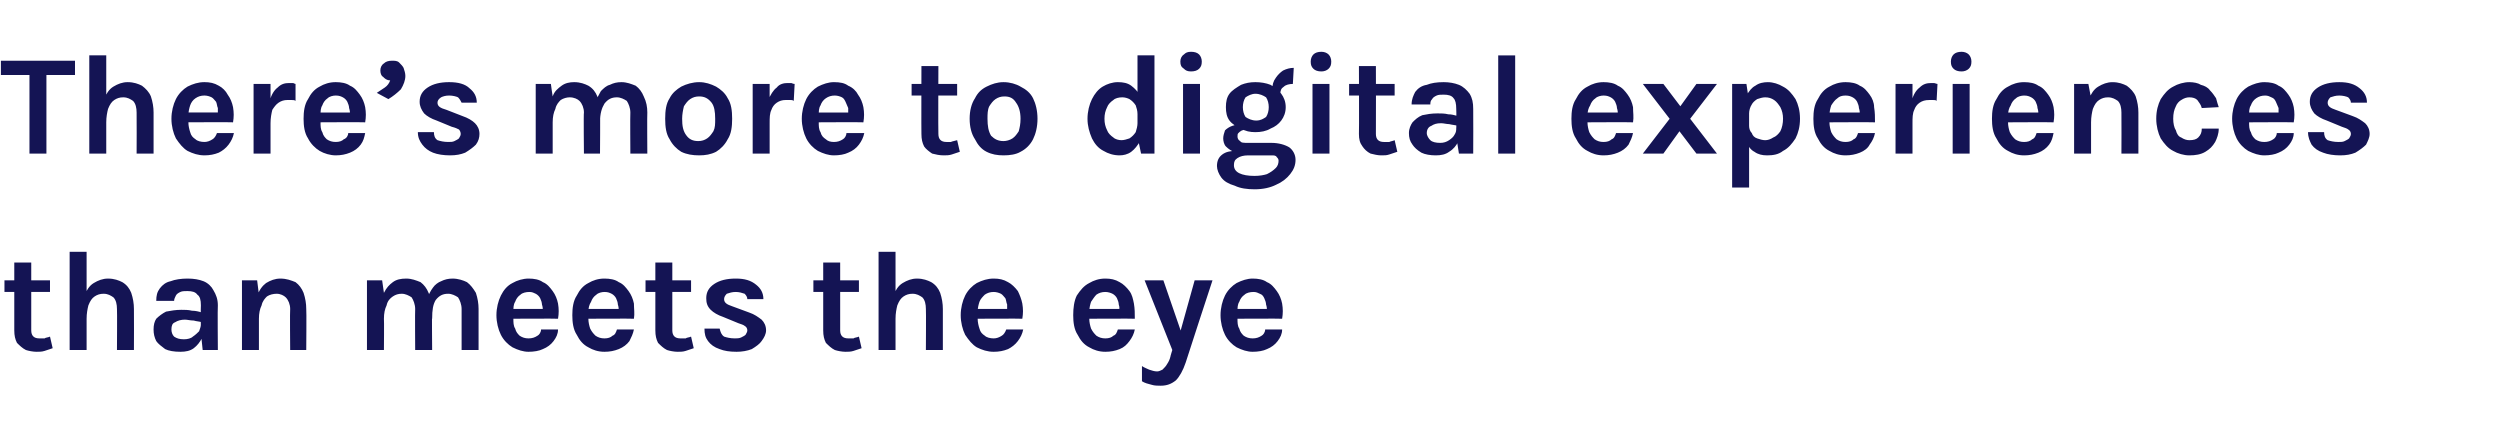 <?xml version="1.0" standalone="no"?><!DOCTYPE svg PUBLIC "-//W3C//DTD SVG 1.1//EN" "http://www.w3.org/Graphics/SVG/1.1/DTD/svg11.dtd"><svg xmlns="http://www.w3.org/2000/svg" version="1.1" width="280px" height="50.1px" viewBox="0 -1 280 50.1" style="top:-1px"><desc>There s more to digital experiences than meets the eye</desc><defs/><g id="Polygon34692"><path d="m4.1 38.4c-.4 0-.9-.1-1.2-.2c-.4-.2-.7-.5-1-.8c-.2-.4-.3-.8-.3-1.4c0 .03 0-7.6 0-7.6l1.9 0c0 0-.01 7.57 0 7.6c0 .6.3.9.9.9c.2 0 .4 0 .6 0c.1-.1.4-.1.6-.2c0 0 .3 1.3.3 1.3c-.3.1-.6.2-.9.3c-.3.1-.6.1-.9.1zm-3.6-6.7l0-1.3l5.1 0l0 1.3l-5.1 0zm12.6 6.5c0 0 .03-4.55 0-4.6c0-.5-.1-1-.4-1.3c-.3-.2-.6-.4-1.1-.4c-.4 0-.7.1-1 .3c-.3.2-.5.5-.7 1c-.1.4-.2.9-.2 1.5c0 0-.6 0-.6 0c0-1 .1-1.8.3-2.5c.3-.7.6-1.2 1.1-1.5c.5-.3 1-.5 1.6-.5c.7 0 1.2.2 1.6.4c.5.3.8.7 1 1.2c.2.6.3 1.2.3 1.8c.02.05 0 4.6 0 4.6l-1.9 0zm-5.3 0l0-11l1.9 0l0 11l-1.9 0zm14.9 0l-.2-1.9c0 0-.03-3.12 0-3.1c0-.6-.1-1-.4-1.2c-.2-.3-.6-.4-1.1-.4c-.3 0-.6 0-.8.1c-.2.1-.4.2-.5.4c-.1.2-.2.4-.2.6c0 0-2 0-2 0c0-.6.1-1 .4-1.4c.3-.4.7-.7 1.2-.8c.5-.2 1.2-.3 1.9-.3c.7 0 1.3.1 1.8.3c.5.2.9.6 1.1 1c.3.5.5 1 .5 1.7c-.04.05 0 5 0 5l-1.7 0zm-2.5.2c-.7 0-1.3-.1-1.7-.3c-.4-.3-.8-.6-1-.9c-.2-.4-.3-.8-.3-1.3c0-.5.1-.9.3-1.2c.3-.3.7-.6 1.1-.8c.5-.1 1.1-.2 1.7-.2c.4 0 .8 0 1.2.1c.4 0 .8.1 1.1.2c0 0 0 1.1 0 1.1c-.2-.1-.6-.1-.9-.2c-.4 0-.7-.1-1-.1c-.4 0-.8.1-1.1.3c-.3.1-.4.4-.4.8c0 .3.1.6.3.8c.3.2.6.3 1.1.3c.4 0 .8-.1 1-.3c.3-.2.5-.4.7-.6c.1-.3.2-.5.2-.8c0 0 .4 0 .4 0c0 .6-.1 1.1-.3 1.6c-.2.4-.5.8-.9 1.1c-.4.3-.9.4-1.5.4zm12.3-.2c0 0-.04-4.55 0-4.6c0-.5-.2-1-.5-1.3c-.2-.2-.6-.4-1-.4c-.4 0-.8.1-1.1.3c-.2.2-.5.5-.6 1c-.2.4-.3.9-.3 1.5c0 0-.6 0-.6 0c0-1 .1-1.8.4-2.5c.2-.7.6-1.2 1-1.5c.5-.3 1-.5 1.6-.5c.7 0 1.2.2 1.7.4c.4.3.7.7.9 1.2c.2.6.3 1.2.3 1.8c.04.05 0 4.6 0 4.6l-1.8 0zm-5.4 0l0-7.8l1.7 0l.2 1.6l0 6.2l-1.9 0zm24.6 0c0 0-.01-4.55 0-4.6c0-.5-.2-1-.4-1.3c-.3-.2-.7-.4-1.1-.4c-.6 0-1 .2-1.4.7c-.3.5-.4 1.1-.4 2.1c0 0-.8 0-.8 0c0-.8.1-1.5.2-2.1c.2-.6.4-1 .7-1.4c.2-.3.6-.6.9-.7c.4-.2.8-.3 1.3-.3c.6 0 1.2.2 1.6.4c.4.3.7.7 1 1.2c.2.6.3 1.2.3 1.8c-.01.05 0 4.6 0 4.6l-1.9 0zm-10.6 0l0-7.8l1.7 0c0 0 .2 1.36.2 1.4c.3-.6.6-.9 1-1.2c.4-.3.9-.4 1.5-.4c.6 0 1.1.2 1.6.4c.4.3.7.7.9 1.2c.3.6.4 1.2.4 1.8c-.04.05 0 4.6 0 4.6l-1.9 0c0 0-.03-4.55 0-4.6c0-.5-.2-1-.4-1.3c-.3-.2-.7-.4-1.1-.4c-.4 0-.7.1-1 .3c-.3.2-.6.5-.7 1c-.2.4-.3.9-.3 1.5c.03.02 0 3.5 0 3.5l-1.9 0zm18.1.2c-.6 0-1.2-.2-1.8-.5c-.5-.3-1-.8-1.3-1.4c-.3-.6-.5-1.4-.5-2.2c0-.8.2-1.6.5-2.2c.3-.6.7-1.1 1.3-1.4c.5-.3 1.2-.5 1.8-.5c.6 0 1.2.1 1.6.4c.5.2.8.6 1.1 1c.3.4.5.9.6 1.4c.1.6.1 1.1 0 1.7c-.01-.03-5.4 0-5.4 0l0-1.1l4.1 0c0 0-.42.29-.4.3c0-.3 0-.5-.1-.8c0-.2-.1-.5-.2-.7c-.1-.2-.3-.4-.5-.5c-.2-.1-.4-.2-.7-.2c-.4 0-.8.1-1 .3c-.3.2-.5.5-.6.8c-.2.3-.2.7-.2 1.1c0 0 0 .8 0 .8c0 .4 0 .8.2 1.1c.1.4.3.6.5.8c.3.2.6.3 1 .3c.4 0 .7-.1 1-.3c.2-.1.4-.4.4-.7c0 0 1.9 0 1.9 0c0 .5-.2.9-.5 1.3c-.3.4-.7.7-1.2.9c-.4.2-1 .3-1.6.3zm8.5 0c-.7 0-1.3-.2-1.8-.5c-.6-.3-1-.8-1.3-1.4c-.4-.6-.5-1.4-.5-2.2c0-.8.1-1.6.5-2.2c.3-.6.7-1.1 1.3-1.4c.5-.3 1.1-.5 1.8-.5c.6 0 1.2.1 1.6.4c.5.2.8.6 1.1 1c.3.4.5.9.6 1.4c0 .6.1 1.1 0 1.7c-.03-.03-5.4 0-5.4 0l0-1.1l4 0c0 0-.34.29-.3.3c0-.3 0-.5-.1-.8c0-.2-.1-.5-.2-.7c-.1-.2-.3-.4-.5-.5c-.2-.1-.4-.2-.8-.2c-.3 0-.7.1-.9.3c-.3.2-.5.5-.6.8c-.2.3-.3.7-.3 1.1c0 0 0 .8 0 .8c0 .4.1.8.2 1.1c.2.4.4.6.6.8c.3.2.6.3 1 .3c.4 0 .7-.1.9-.3c.3-.1.4-.4.5-.7c0 0 1.9 0 1.9 0c-.1.5-.3.9-.5 1.3c-.3.4-.7.7-1.2.9c-.5.2-1 .3-1.6.3zm8.2 0c-.4 0-.9-.1-1.2-.2c-.4-.2-.7-.5-1-.8c-.2-.4-.3-.8-.3-1.4c0 .03 0-7.6 0-7.6l1.9 0c0 0-.01 7.57 0 7.6c0 .6.3.9.9.9c.2 0 .4 0 .6 0c.1-.1.4-.1.6-.2c0 0 .3 1.3.3 1.3c-.3.1-.6.2-.9.3c-.3.1-.6.1-.9.1zm-3.6-6.7l0-1.3l5.1 0l0 1.3l-5.1 0zm10.2 6.7c-.8 0-1.4-.1-1.9-.3c-.6-.2-1-.5-1.3-.9c-.3-.4-.4-.8-.4-1.4c0 0 1.7 0 1.7 0c.1.4.2.7.5.9c.3.1.7.2 1.2.2c.2 0 .5 0 .7-.1c.2-.1.4-.2.5-.3c.1-.2.2-.3.2-.5c0-.2-.1-.4-.3-.5c-.1-.1-.4-.2-.7-.3c0 0-1.7-.7-1.7-.7c-.6-.2-1.1-.5-1.4-.8c-.4-.4-.5-.8-.5-1.3c0-.7.3-1.2.9-1.6c.6-.4 1.4-.6 2.4-.6c1 0 1.7.2 2.3.7c.5.4.8.9.8 1.6c0 0-1.8 0-1.8 0c0-.2-.1-.4-.3-.6c-.3-.1-.6-.2-1-.2c-.4 0-.7.1-1 .2c-.2.2-.3.4-.3.6c0 .4.3.6.9.8c0 0 1.9.7 1.9.7c.6.2 1 .5 1.4.8c.3.3.5.7.5 1.2c0 .4-.2.8-.5 1.2c-.2.3-.6.6-1.1.9c-.5.2-1.1.3-1.7.3zm12.2 0c-.4 0-.9-.1-1.2-.2c-.4-.2-.7-.5-1-.8c-.2-.4-.3-.8-.3-1.4c0 .03 0-7.6 0-7.6l1.9 0c0 0-.01 7.57 0 7.6c0 .6.3.9.9.9c.2 0 .4 0 .6 0c.1-.1.4-.1.6-.2c0 0 .3 1.3.3 1.3c-.3.1-.6.2-.9.3c-.3.1-.6.1-.9.1zm-3.6-6.7l0-1.3l5.1 0l0 1.3l-5.1 0zm12.6 6.5c0 0 .03-4.55 0-4.6c0-.5-.1-1-.4-1.3c-.3-.2-.6-.4-1.1-.4c-.4 0-.7.1-1 .3c-.3.2-.5.5-.7 1c-.1.4-.2.9-.2 1.5c0 0-.6 0-.6 0c0-1 .1-1.8.3-2.5c.3-.7.6-1.2 1.1-1.5c.5-.3 1-.5 1.6-.5c.7 0 1.2.2 1.6.4c.5.3.8.7 1 1.2c.2.6.3 1.2.3 1.8c.01.05 0 4.6 0 4.6l-1.9 0zm-5.3 0l0-11l1.9 0l0 11l-1.9 0zm12.9.2c-.7 0-1.3-.2-1.9-.5c-.5-.3-.9-.8-1.3-1.4c-.3-.6-.5-1.4-.5-2.2c0-.8.2-1.6.5-2.2c.3-.6.8-1.1 1.3-1.4c.6-.3 1.2-.5 1.9-.5c.6 0 1.1.1 1.6.4c.4.2.8.6 1.1 1c.2.4.4.9.5 1.4c.1.6.1 1.1 0 1.7c.03-.03-5.4 0-5.4 0l0-1.1l4.1 0c0 0-.38.29-.4.3c0-.3 0-.5 0-.8c-.1-.2-.1-.5-.2-.7c-.2-.2-.3-.4-.5-.5c-.2-.1-.5-.2-.8-.2c-.4 0-.7.1-1 .3c-.2.2-.5.5-.6.8c-.1.3-.2.7-.2 1.1c0 0 0 .8 0 .8c0 .4.1.8.2 1.1c.1.4.3.6.6.8c.2.2.6.3 1 .3c.3 0 .6-.1.9-.3c.2-.1.4-.4.5-.7c0 0 1.9 0 1.9 0c-.1.5-.3.9-.6 1.3c-.3.4-.7.7-1.1.9c-.5.2-1 .3-1.6.3zm12.5 0c-.7 0-1.3-.2-1.8-.5c-.6-.3-1-.8-1.3-1.4c-.4-.6-.5-1.4-.5-2.2c0-.8.1-1.6.4-2.2c.4-.6.8-1.1 1.4-1.4c.5-.3 1.1-.5 1.8-.5c.6 0 1.1.1 1.6.4c.4.2.8.6 1.1 1c.3.4.4.9.5 1.4c.1.6.1 1.1.1 1.7c-.05-.03-5.4 0-5.4 0l0-1.1l4 0c0 0-.35.29-.4.3c.1-.3.1-.5 0-.8c0-.2-.1-.5-.2-.7c-.1-.2-.3-.4-.5-.5c-.2-.1-.5-.2-.8-.2c-.4 0-.7.1-1 .3c-.2.2-.4.5-.6.8c-.1.3-.2.7-.2 1.1c0 0 0 .8 0 .8c0 .4.1.8.2 1.1c.2.4.4.6.6.8c.3.2.6.3 1 .3c.4 0 .7-.1.9-.3c.3-.1.4-.4.5-.7c0 0 1.9 0 1.9 0c-.1.5-.3.9-.6 1.3c-.3.4-.6.7-1.1.9c-.5.2-1 .3-1.6.3zm4.4-8l2.1 0l2.1 6.1l-.3 0l1.7-6.1l2 0c0 0-3.02 9.2-3 9.2c-.3.9-.7 1.6-1.1 2c-.5.4-1 .6-1.7.6c-.3 0-.7 0-1-.1c-.4-.1-.8-.2-1.1-.4c0 0 0-1.7 0-1.7c.3.2.6.3.8.4c.3.1.6.2.9.2c.2 0 .4-.1.6-.2c.2-.2.4-.4.5-.6c.2-.3.3-.5.4-.9c-.03.04.2-.7.2-.7l-3.1-7.8zm12.1 8c-.6 0-1.2-.2-1.8-.5c-.5-.3-1-.8-1.3-1.4c-.3-.6-.5-1.4-.5-2.2c0-.8.2-1.6.5-2.2c.3-.6.8-1.1 1.3-1.4c.6-.3 1.2-.5 1.8-.5c.6 0 1.2.1 1.6.4c.5.2.8.6 1.1 1c.3.4.5.9.6 1.4c.1.6.1 1.1 0 1.7c-.01-.03-5.4 0-5.4 0l0-1.1l4.1 0c0 0-.41.29-.4.3c0-.3 0-.5-.1-.8c0-.2-.1-.5-.2-.7c-.1-.2-.2-.4-.5-.5c-.2-.1-.4-.2-.7-.2c-.4 0-.8.1-1 .3c-.3.2-.5.5-.6.8c-.2.3-.2.7-.2 1.1c0 0 0 .8 0 .8c0 .4 0 .8.2 1.1c.1.4.3.6.5.8c.3.2.6.3 1 .3c.4 0 .7-.1 1-.3c.2-.1.4-.4.4-.7c0 0 1.9 0 1.9 0c0 .5-.2.9-.5 1.3c-.3.4-.7.7-1.2.9c-.4.2-1 .3-1.6.3z" stroke="none" fill="#141454"/></g><g id="Polygon34691"><path d="m.1 7.4l0-1.6l8.3 0l0 1.6l-3.6 0l.4-.4l0 9.2l-1.9 0l0-9.2l.4.4l-3.6 0zm15.2 8.8c0 0 .02-4.55 0-4.6c0-.5-.1-1-.4-1.3c-.3-.2-.6-.4-1.1-.4c-.4 0-.7.1-1 .3c-.3.2-.5.5-.7 1c-.1.4-.2.9-.2 1.5c0 0-.6 0-.6 0c0-1 .1-1.8.3-2.5c.3-.7.6-1.2 1.1-1.5c.5-.3 1-.5 1.6-.5c.7 0 1.2.2 1.6.4c.4.3.8.7 1 1.2c.2.6.3 1.2.3 1.8c.01.05 0 4.6 0 4.6l-1.9 0zm-5.3 0l0-11l1.9 0l0 11l-1.9 0zm12.9.2c-.7 0-1.3-.2-1.9-.5c-.5-.3-.9-.8-1.3-1.4c-.3-.6-.5-1.4-.5-2.2c0-.8.2-1.6.5-2.2c.3-.6.8-1.1 1.3-1.4c.6-.3 1.2-.5 1.9-.5c.6 0 1.1.1 1.6.4c.4.2.8.6 1 1c.3.4.5.9.6 1.4c.1.6.1 1.1 0 1.7c.02-.03-5.4 0-5.4 0l0-1.1l4.1 0c0 0-.38.29-.4.3c0-.3 0-.5 0-.8c-.1-.2-.1-.5-.2-.7c-.2-.2-.3-.4-.5-.5c-.2-.1-.5-.2-.8-.2c-.4 0-.7.1-1 .3c-.3.2-.5.5-.6.8c-.1.3-.2.7-.2 1.1c0 0 0 .8 0 .8c0 .4.1.8.2 1.1c.1.4.3.6.6.8c.2.2.6.3 1 .3c.3 0 .6-.1.9-.3c.2-.1.4-.4.5-.7c0 0 1.9 0 1.9 0c-.1.5-.3.9-.6 1.3c-.3.4-.7.7-1.1.9c-.5.2-1 .3-1.6.3zm5.5-.2l0-7.8l1.9 0l0 7.8l-1.9 0zm1.5-3.4c0-1 .1-1.9.3-2.5c.2-.7.5-1.2.9-1.5c.4-.4.8-.5 1.3-.5c.2 0 .3 0 .4 0c.1 0 .2.1.3.1c0 0 0 1.9 0 1.9c-.1-.1-.3-.1-.5-.1c-.1 0-.3 0-.4 0c-.4 0-.7.1-1 .3c-.3.2-.5.5-.7.8c-.1.4-.2.9-.2 1.5c0 0-.4 0-.4 0zm7.7 3.6c-.6 0-1.3-.2-1.8-.5c-.5-.3-1-.8-1.3-1.4c-.4-.6-.5-1.4-.5-2.2c0-.8.1-1.6.5-2.2c.3-.6.7-1.1 1.3-1.4c.5-.3 1.1-.5 1.8-.5c.6 0 1.2.1 1.6.4c.5.2.8.6 1.1 1c.3.4.5.9.6 1.4c.1.6.1 1.1 0 1.7c-.02-.03-5.4 0-5.4 0l0-1.1l4 0c0 0-.32.29-.3.3c0-.3 0-.5-.1-.8c0-.2-.1-.5-.2-.7c-.1-.2-.3-.4-.5-.5c-.2-.1-.4-.2-.8-.2c-.3 0-.7.1-.9.3c-.3.2-.5.5-.6.8c-.2.3-.2.7-.2 1.1c0 0 0 .8 0 .8c0 .4 0 .8.2 1.1c.1.4.3.6.5.8c.3.2.6.3 1 .3c.4 0 .7-.1.9-.3c.3-.1.5-.4.5-.7c0 0 1.9 0 1.9 0c-.1.5-.2.9-.5 1.3c-.3.4-.7.7-1.2.9c-.5.2-1 .3-1.6.3zm5.9-6.3c0 0-1.3-.7-1.3-.7c.3-.2.6-.4.9-.6c.3-.2.5-.5.6-.8c-.4 0-.6-.2-.8-.4c-.2-.1-.3-.4-.3-.7c0-.3.1-.6.4-.8c.2-.2.5-.3.9-.3c.3 0 .6 0 .8.2c.2.2.4.4.5.6c.1.3.2.6.2.9c0 .5-.2 1-.5 1.5c-.4.4-.9.8-1.4 1.1zm6.9 6.3c-.7 0-1.4-.1-1.9-.3c-.5-.2-.9-.5-1.2-.9c-.3-.4-.5-.8-.5-1.4c0 0 1.8 0 1.8 0c0 .4.1.7.4.9c.3.1.7.2 1.2.2c.3 0 .5 0 .7-.1c.2-.1.4-.2.5-.3c.1-.2.2-.3.2-.5c0-.2-.1-.4-.2-.5c-.2-.1-.4-.2-.8-.3c0 0-1.7-.7-1.7-.7c-.6-.2-1.1-.5-1.4-.8c-.3-.4-.5-.8-.5-1.3c0-.7.3-1.2.9-1.6c.6-.4 1.4-.6 2.4-.6c1 0 1.8.2 2.3.7c.5.4.8.9.8 1.6c0 0-1.7 0-1.7 0c-.1-.2-.2-.4-.4-.6c-.2-.1-.6-.2-1-.2c-.4 0-.7.1-.9.2c-.3.2-.4.4-.4.6c0 .4.3.6 1 .8c0 0 1.8.7 1.8.7c.6.2 1.1.5 1.4.8c.3.3.5.7.5 1.2c0 .4-.1.8-.4 1.2c-.3.3-.7.6-1.2.9c-.5.2-1 .3-1.7.3zm20.2-.2c0 0-.03-4.55 0-4.6c0-.5-.2-1-.4-1.3c-.3-.2-.7-.4-1.1-.4c-.6 0-1 .2-1.4.7c-.3.5-.5 1.1-.5 2.1c0 0-.7 0-.7 0c0-.8 0-1.5.2-2.1c.1-.6.4-1 .6-1.4c.3-.3.6-.6 1-.7c.4-.2.8-.3 1.3-.3c.6 0 1.1.2 1.6.4c.4.3.7.7.9 1.2c.3.6.4 1.2.4 1.8c-.03.05 0 4.6 0 4.6l-1.9 0zm-10.6 0l0-7.8l1.7 0c0 0 .18 1.36.2 1.4c.2-.6.6-.9 1-1.2c.4-.3.9-.4 1.4-.4c.7 0 1.2.2 1.6.4c.5.3.8.7 1 1.2c.2.6.3 1.2.3 1.8c.04.05 0 4.6 0 4.6l-1.8 0c0 0-.05-4.55 0-4.6c0-.5-.2-1-.5-1.3c-.2-.2-.6-.4-1.1-.4c-.3 0-.7.1-1 .3c-.2.2-.5.5-.6 1c-.2.4-.3.9-.3 1.5c.01.02 0 3.5 0 3.5l-1.9 0zm18.3.2c-.7 0-1.4-.1-2-.4c-.5-.3-1-.8-1.3-1.4c-.4-.6-.5-1.4-.5-2.3c0-.9.1-1.7.5-2.3c.3-.6.8-1 1.3-1.3c.6-.3 1.3-.5 2-.5c.7 0 1.3.2 1.9.5c.5.3 1 .7 1.3 1.3c.4.6.5 1.4.5 2.3c0 .9-.1 1.7-.5 2.3c-.3.6-.8 1.1-1.3 1.4c-.6.3-1.2.4-1.9.4zm-.1-1.6c.4 0 .7-.1 1-.3c.3-.2.5-.5.7-.8c.2-.4.2-.8.2-1.4c0-.8-.1-1.4-.4-1.8c-.4-.5-.8-.7-1.4-.7c-.4 0-.7.1-1 .3c-.3.2-.5.5-.7.8c-.1.4-.2.9-.2 1.4c0 .8.1 1.4.5 1.9c.3.4.7.6 1.3.6zm6.1 1.4l0-7.8l1.9 0l0 7.8l-1.9 0zm1.4-3.4c0-1 .1-1.9.3-2.5c.3-.7.6-1.2 1-1.5c.3-.4.8-.5 1.2-.5c.2 0 .3 0 .4 0c.1 0 .2.1.4.1c0 0-.1 1.9-.1 1.9c-.1-.1-.3-.1-.4-.1c-.2 0-.3 0-.5 0c-.4 0-.7.1-1 .3c-.3.2-.5.5-.6.8c-.2.4-.2.9-.2 1.5c0 0-.5 0-.5 0zm7.7 3.6c-.6 0-1.2-.2-1.8-.5c-.5-.3-1-.8-1.3-1.4c-.3-.6-.5-1.4-.5-2.2c0-.8.2-1.6.5-2.2c.3-.6.8-1.1 1.3-1.4c.6-.3 1.2-.5 1.8-.5c.7 0 1.2.1 1.6.4c.5.2.9.6 1.1 1c.3.4.5.9.6 1.4c.1.6.1 1.1 0 1.7c0-.03-5.4 0-5.4 0l0-1.1l4.1 0c0 0-.4.29-.4.3c0-.3 0-.5 0-.8c-.1-.2-.2-.5-.3-.7c-.1-.2-.2-.4-.4-.5c-.2-.1-.5-.2-.8-.2c-.4 0-.7.1-1 .3c-.3.2-.5.5-.6.8c-.2.3-.2.7-.2 1.1c0 0 0 .8 0 .8c0 .4 0 .8.2 1.1c.1.4.3.6.6.8c.2.2.5.3.9.3c.4 0 .7-.1 1-.3c.2-.1.4-.4.4-.7c0 0 2 0 2 0c-.1.5-.3.9-.6 1.3c-.3.4-.7.7-1.2.9c-.4.2-1 .3-1.6.3zm12.3 0c-.5 0-.9-.1-1.3-.2c-.3-.2-.7-.5-.9-.8c-.2-.4-.3-.8-.3-1.4c-.02.03 0-7.6 0-7.6l1.9 0c0 0-.03 7.57 0 7.6c0 .6.3.9.9.9c.2 0 .4 0 .5 0c.2-.1.4-.1.7-.2c0 0 .3 1.3.3 1.3c-.3.1-.6.2-.9.3c-.3.1-.6.1-.9.1zm-3.6-6.7l0-1.3l5.1 0l0 1.3l-5.1 0zm10.3 6.7c-.7 0-1.3-.1-1.9-.4c-.6-.3-1-.8-1.3-1.4c-.4-.6-.6-1.4-.6-2.3c0-.9.2-1.7.6-2.3c.3-.6.7-1 1.3-1.3c.6-.3 1.2-.5 1.9-.5c.7 0 1.4.2 1.9.5c.6.3 1.1.7 1.4 1.3c.3.6.5 1.4.5 2.3c0 .9-.2 1.7-.5 2.3c-.3.6-.8 1.1-1.4 1.4c-.5.3-1.2.4-1.9.4zm0-1.6c.3 0 .7-.1 1-.3c.3-.2.5-.5.7-.8c.1-.4.2-.8.2-1.4c0-.8-.2-1.4-.5-1.8c-.3-.5-.7-.7-1.3-.7c-.4 0-.7.1-1 .3c-.3.2-.5.5-.7.8c-.2.4-.2.9-.2 1.4c0 .8.1 1.4.4 1.9c.4.4.8.6 1.4.6zm13 1.6c-.7 0-1.3-.2-1.8-.5c-.6-.3-1-.8-1.3-1.4c-.3-.7-.5-1.4-.5-2.2c0-.8.2-1.6.5-2.2c.3-.6.7-1.1 1.2-1.4c.5-.3 1.1-.5 1.7-.5c.6 0 1.1.1 1.5.4c.4.3.8.7 1 1.2c.2.6.3 1.2.3 2c0 0-.6 0-.6 0c0-.4-.1-.7-.2-1c-.2-.3-.4-.5-.7-.7c-.2-.1-.5-.2-.8-.2c-.4 0-.8.1-1 .3c-.3.2-.6.5-.7.8c-.2.4-.3.8-.3 1.3c0 .5.1.9.3 1.3c.1.3.4.6.7.8c.2.2.6.3.9.3c.3 0 .6-.1.9-.2c.3-.2.5-.4.7-.7c.1-.3.2-.7.2-1c0 0 .6 0 .6 0c0 .8-.1 1.4-.3 2c-.3.5-.6.9-1 1.2c-.4.3-.9.4-1.3.4zm2.4-.2l-.4-1.9l0-9.1l1.9 0l0 11l-1.5 0zm5.6-9.2c-.4 0-.6-.1-.8-.3c-.3-.2-.4-.4-.4-.8c0-.3.1-.6.4-.8c.2-.2.4-.3.8-.3c.4 0 .7.1.9.3c.2.2.3.5.3.8c0 .4-.1.6-.3.8c-.2.2-.5.3-.9.3zm-.9 9.2l0-7.8l1.9 0l0 7.8l-1.9 0zm8 4c-.8 0-1.6-.1-2.2-.4c-.7-.2-1.2-.5-1.5-.9c-.3-.4-.5-.9-.5-1.3c0-.6.2-1 .6-1.3c.4-.3.9-.4 1.5-.4c0 0 1.4.5 1.4.5c-.5 0-.9.1-1.2.3c-.3.2-.4.4-.4.8c0 .4.2.7.6.9c.4.2 1 .3 1.7.3c.6 0 1.1-.1 1.4-.2c.4-.2.7-.4 1-.7c.2-.2.3-.5.3-.8c0-.2-.1-.3-.2-.4c-.1-.2-.3-.2-.6-.2c0 0-2.6 0-2.6 0c-.5 0-1-.1-1.4-.3c-.5-.2-.8-.4-1.1-.7c-.2-.2-.3-.6-.3-.9c0-.3.1-.6.2-.9c.2-.2.5-.4.8-.5c.3-.1.6-.2 1-.2c0 0 .5.6.5.6c-.1 0-.3.1-.4.1c-.2.1-.3.2-.4.3c-.1.1-.1.2-.1.4c0 .2.1.4.3.5c.1.2.4.2.9.2c0 0 2.6 0 2.6 0c.8 0 1.5.2 2 .5c.4.3.7.8.7 1.4c0 .6-.2 1.1-.6 1.6c-.4.5-.9.9-1.6 1.2c-.6.3-1.4.5-2.4.5zm.1-6.4c-.6 0-1.1-.1-1.6-.4c-.5-.2-1-.5-1.3-.9c-.3-.4-.4-.9-.4-1.5c0-.6.1-1.1.4-1.5c.3-.4.8-.7 1.3-1c.5-.2 1-.3 1.6-.3c.6 0 1.2.1 1.7.3c.5.3.9.6 1.2 1c.3.4.5.9.5 1.5c0 .6-.2 1.1-.5 1.5c-.3.4-.7.7-1.2.9c-.5.3-1.1.4-1.7.4zm.1-1.3c.5 0 .8-.2 1.1-.4c.2-.3.3-.7.3-1.1c0-.4-.1-.8-.3-1.1c-.3-.2-.7-.4-1.2-.4c-.4 0-.8.2-1.1.4c-.2.3-.3.7-.3 1.1c0 .4.1.8.3 1.1c.3.2.7.4 1.2.4zm2.7-3c0 0-.9-.5-.9-.5c0-.5.1-.9.4-1.3c.2-.3.5-.6.8-.8c.4-.2.8-.3 1.2-.3c0 0-.1 1.8-.1 1.8c-.4 0-.8.1-1 .3c-.3.2-.4.4-.4.8zm4.6-2.5c-.4 0-.7-.1-.9-.3c-.2-.2-.3-.4-.3-.8c0-.3.1-.6.3-.8c.2-.2.5-.3.9-.3c.3 0 .6.1.8.3c.2.2.3.5.3.8c0 .4-.1.6-.3.8c-.2.2-.5.3-.8.3zm-1 9.2l0-7.8l1.9 0l0 7.8l-1.9 0zm7.7.2c-.4 0-.8-.1-1.2-.2c-.4-.2-.7-.5-.9-.8c-.3-.4-.4-.8-.4-1.4c.03.03 0-7.6 0-7.6l1.9 0c0 0 .02 7.57 0 7.6c0 .6.3.9.9.9c.2 0 .4 0 .6 0c.2-.1.4-.1.6-.2c0 0 .3 1.3.3 1.3c-.3.1-.6.2-.9.3c-.3.1-.5.1-.9.1zm-3.6-6.7l0-1.3l5.1 0l0 1.3l-5.1 0zm12.3 6.5l-.3-1.9c0 0 .03-3.12 0-3.1c0-.6-.1-1-.3-1.2c-.2-.3-.6-.4-1.1-.4c-.3 0-.6 0-.8.1c-.2.1-.4.2-.5.4c-.2.2-.2.4-.2.6c0 0-2.1 0-2.1 0c0-.6.2-1 .4-1.4c.3-.4.7-.7 1.3-.8c.5-.2 1.1-.3 1.9-.3c.6 0 1.2.1 1.7.3c.5.2.9.6 1.2 1c.3.5.4 1 .4 1.7c.02.05 0 5 0 5l-1.6 0zm-2.6.2c-.6 0-1.2-.1-1.6-.3c-.5-.3-.8-.6-1-.9c-.3-.4-.4-.8-.4-1.3c0-.5.2-.9.4-1.2c.3-.3.6-.6 1.1-.8c.5-.1 1-.2 1.7-.2c.4 0 .8 0 1.2.1c.4 0 .7.1 1.1.2c0 0 0 1.1 0 1.1c-.3-.1-.6-.1-1-.2c-.3 0-.6-.1-.9-.1c-.5 0-.8.1-1.1.3c-.3.1-.5.4-.5.8c0 .3.2.6.4.8c.2.2.6.3 1.1.3c.4 0 .7-.1 1-.3c.3-.2.5-.4.6-.6c.2-.3.2-.5.2-.8c0 0 .5 0 .5 0c0 .6-.1 1.1-.3 1.6c-.2.4-.5.8-1 1.1c-.4.3-.9.4-1.5.4zm7-.2l0-11l1.9 0l0 11l-1.9 0zm11.8.2c-.7 0-1.3-.2-1.8-.5c-.6-.3-1-.8-1.3-1.4c-.4-.6-.5-1.4-.5-2.2c0-.8.1-1.6.5-2.2c.3-.6.7-1.1 1.3-1.4c.5-.3 1.1-.5 1.8-.5c.6 0 1.2.1 1.6.4c.5.2.8.6 1.1 1c.3.4.5.9.6 1.4c0 .6.1 1.1 0 1.7c-.03-.03-5.4 0-5.4 0l0-1.1l4 0c0 0-.34.29-.3.3c0-.3 0-.5-.1-.8c0-.2-.1-.5-.2-.7c-.1-.2-.3-.4-.5-.5c-.2-.1-.4-.2-.8-.2c-.3 0-.7.1-.9.3c-.3.2-.5.5-.6.8c-.2.3-.3.7-.3 1.1c0 0 0 .8 0 .8c0 .4.1.8.2 1.1c.2.4.4.6.6.8c.3.2.6.3 1 .3c.4 0 .7-.1.9-.3c.3-.1.4-.4.5-.7c0 0 1.9 0 1.9 0c-.1.5-.3.9-.5 1.3c-.3.4-.7.7-1.2.9c-.5.2-1 .3-1.6.3zm4.4-.2l3-3.9l-3-3.9l2.3 0l1.9 2.5l1.8-2.5l2.3 0l-3 3.9l3 3.9l-2.3 0l-1.9-2.5l-1.8 2.5l-2.3 0zm13.9.2c-.5 0-1-.1-1.4-.4c-.4-.2-.7-.6-.9-1.1c-.3-.5-.4-1.1-.4-1.8c0 0 .7 0 .7 0c0 .3.1.6.3.8c.1.3.3.5.6.6c.3.1.6.2.9.2c.3 0 .6-.1.9-.3c.3-.1.6-.4.8-.7c.2-.4.3-.9.3-1.4c0-.5-.1-.9-.3-1.3c-.2-.3-.4-.6-.7-.8c-.3-.2-.6-.3-1-.3c-.3 0-.6.1-.9.2c-.3.2-.5.4-.6.6c-.2.3-.3.7-.3 1c0 0-.7 0-.7 0c0-.8.2-1.4.4-2c.3-.5.6-.9 1-1.1c.4-.3.9-.4 1.4-.4c.6 0 1.2.2 1.7.5c.6.3 1 .8 1.4 1.4c.3.6.5 1.3.5 2.2c0 .9-.2 1.6-.5 2.2c-.4.6-.8 1.1-1.4 1.4c-.5.4-1.1.5-1.8.5zm-3.9 3.6l0-11.6l1.6 0l.3 2l0 9.6l-1.9 0zm12.7-3.6c-.7 0-1.3-.2-1.8-.5c-.6-.3-1-.8-1.3-1.4c-.4-.6-.5-1.4-.5-2.2c0-.8.1-1.6.5-2.2c.3-.6.7-1.1 1.3-1.4c.5-.3 1.1-.5 1.8-.5c.6 0 1.2.1 1.6.4c.5.2.8.6 1.1 1c.3.4.5.9.5 1.4c.1.6.1 1.1.1 1.7c-.04-.03-5.4 0-5.4 0l0-1.1l4 0c0 0-.34.29-.3.3c0-.3 0-.5-.1-.8c0-.2-.1-.5-.2-.7c-.1-.2-.3-.4-.5-.5c-.2-.1-.4-.2-.8-.2c-.4 0-.7.1-.9.3c-.3.2-.5.5-.7.8c-.1.3-.2.7-.2 1.1c0 0 0 .8 0 .8c0 .4.1.8.2 1.1c.2.4.4.6.6.8c.3.2.6.3 1 .3c.4 0 .7-.1.9-.3c.3-.1.4-.4.5-.7c0 0 1.9 0 1.9 0c-.1.5-.3.9-.6 1.3c-.2.4-.6.7-1.1.9c-.5.2-1 .3-1.6.3zm5.6-.2l0-7.8l1.9 0l0 7.8l-1.9 0zm1.4-3.4c0-1 .1-1.9.4-2.5c.2-.7.5-1.2.9-1.5c.4-.4.8-.5 1.3-.5c.1 0 .2 0 .3 0c.1 0 .3.1.4.1c0 0-.1 1.9-.1 1.9c-.1-.1-.2-.1-.4-.1c-.2 0-.3 0-.4 0c-.5 0-.8.1-1.1.3c-.3.2-.5.5-.6.8c-.2.4-.2.9-.2 1.5c0 0-.5 0-.5 0zm6-5.8c-.4 0-.7-.1-.9-.3c-.2-.2-.3-.4-.3-.8c0-.3.1-.6.3-.8c.2-.2.5-.3.9-.3c.3 0 .6.1.8.3c.2.2.3.5.3.8c0 .4-.1.6-.3.8c-.2.2-.5.3-.8.3zm-1 9.2l0-7.8l1.9 0l0 7.8l-1.9 0zm8 .2c-.7 0-1.3-.2-1.8-.5c-.6-.3-1-.8-1.3-1.4c-.4-.6-.5-1.4-.5-2.2c0-.8.1-1.6.5-2.2c.3-.6.7-1.1 1.3-1.4c.5-.3 1.1-.5 1.8-.5c.6 0 1.2.1 1.6.4c.5.2.8.6 1.1 1c.3.4.5.9.6 1.4c.1.6.1 1.1 0 1.7c-.03-.03-5.4 0-5.4 0l0-1.1l4 0c0 0-.33.29-.3.3c0-.3 0-.5-.1-.8c0-.2-.1-.5-.2-.7c-.1-.2-.3-.4-.5-.5c-.2-.1-.4-.2-.8-.2c-.3 0-.7.1-.9.3c-.3.2-.5.5-.6.8c-.2.3-.3.7-.3 1.1c0 0 0 .8 0 .8c0 .4.1.8.2 1.1c.2.4.4.6.6.8c.3.2.6.3 1 .3c.4 0 .7-.1.9-.3c.3-.1.4-.4.5-.7c0 0 1.9 0 1.9 0c-.1.5-.2.9-.5 1.3c-.3.4-.7.7-1.2.9c-.5.2-1 .3-1.6.3zm10.9-.2c0 0 .02-4.55 0-4.6c0-.5-.1-1-.4-1.3c-.3-.2-.6-.4-1.1-.4c-.4 0-.7.1-1 .3c-.3.2-.5.5-.7 1c-.1.4-.2.9-.2 1.5c0 0-.6 0-.6 0c0-1 .1-1.8.3-2.5c.3-.7.6-1.2 1.1-1.5c.5-.3 1-.5 1.6-.5c.7 0 1.2.2 1.6.4c.4.3.8.7 1 1.2c.2.6.3 1.2.3 1.8c.01.05 0 4.6 0 4.6l-1.9 0zm-5.3 0l0-7.8l1.6 0l.3 1.6l0 6.2l-1.9 0zm12.9.2c-.6 0-1.3-.2-1.8-.5c-.6-.3-1-.8-1.4-1.4c-.3-.6-.5-1.4-.5-2.2c0-.9.2-1.6.5-2.2c.4-.6.8-1.1 1.4-1.4c.5-.3 1.2-.5 1.8-.5c.5 0 1 .1 1.3.3c.4.1.8.3 1 .6c.3.3.5.6.7.9c.1.4.2.7.3 1c0 0-1.9.1-1.9.1c-.1-.4-.3-.6-.5-.9c-.2-.2-.5-.3-.9-.3c-.3 0-.6.1-.9.3c-.2.1-.5.4-.6.7c-.2.4-.3.8-.3 1.4c0 .5.1 1 .3 1.3c.1.4.3.7.6.8c.3.2.6.3.9.3c.5 0 .8-.1 1-.3c.3-.3.4-.6.4-1c0 0 1.9 0 1.9 0c0 .6-.2 1.1-.4 1.5c-.3.5-.6.8-1.1 1.1c-.5.3-1.1.4-1.8.4zm8.4 0c-.6 0-1.2-.2-1.8-.5c-.5-.3-1-.8-1.3-1.4c-.3-.6-.5-1.4-.5-2.2c0-.8.2-1.6.5-2.2c.3-.6.8-1.1 1.3-1.4c.6-.3 1.2-.5 1.8-.5c.6 0 1.2.1 1.6.4c.5.2.8.6 1.1 1c.3.4.5.9.6 1.4c.1.6.1 1.1 0 1.7c-.01-.03-5.4 0-5.4 0l0-1.1l4.1 0c0 0-.41.29-.4.3c0-.3 0-.5 0-.8c-.1-.2-.2-.5-.3-.7c-.1-.2-.2-.4-.5-.5c-.2-.1-.4-.2-.7-.2c-.4 0-.7.1-1 .3c-.3.2-.5.5-.6.8c-.2.3-.2.7-.2 1.1c0 0 0 .8 0 .8c0 .4 0 .8.2 1.1c.1.4.3.6.5.8c.3.2.6.3 1 .3c.4 0 .7-.1 1-.3c.2-.1.4-.4.4-.7c0 0 1.9 0 1.9 0c0 .5-.2.9-.5 1.3c-.3.4-.7.7-1.2.9c-.4.2-1 .3-1.6.3zm8.5 0c-.7 0-1.4-.1-1.9-.3c-.6-.2-1-.5-1.3-.9c-.2-.4-.4-.8-.4-1.4c0 0 1.8 0 1.8 0c0 .4.1.7.4.9c.3.1.7.2 1.2.2c.3 0 .5 0 .7-.1c.2-.1.4-.2.5-.3c.1-.2.2-.3.2-.5c0-.2-.1-.4-.3-.5c-.1-.1-.4-.2-.7-.3c0 0-1.7-.7-1.7-.7c-.6-.2-1.1-.5-1.4-.8c-.3-.4-.5-.8-.5-1.3c0-.7.3-1.2.9-1.6c.6-.4 1.4-.6 2.4-.6c1 0 1.7.2 2.3.7c.5.4.8.9.8 1.6c0 0-1.8 0-1.8 0c0-.2-.1-.4-.3-.6c-.2-.1-.6-.2-1-.2c-.4 0-.7.1-1 .2c-.2.2-.3.4-.3.6c0 .4.3.6.9.8c0 0 1.9.7 1.9.7c.6.2 1 .5 1.4.8c.3.3.5.7.5 1.2c0 .4-.2.8-.4 1.2c-.3.3-.7.6-1.2.9c-.5.2-1 .3-1.7.3z" stroke="none" fill="#141454"/></g></svg>